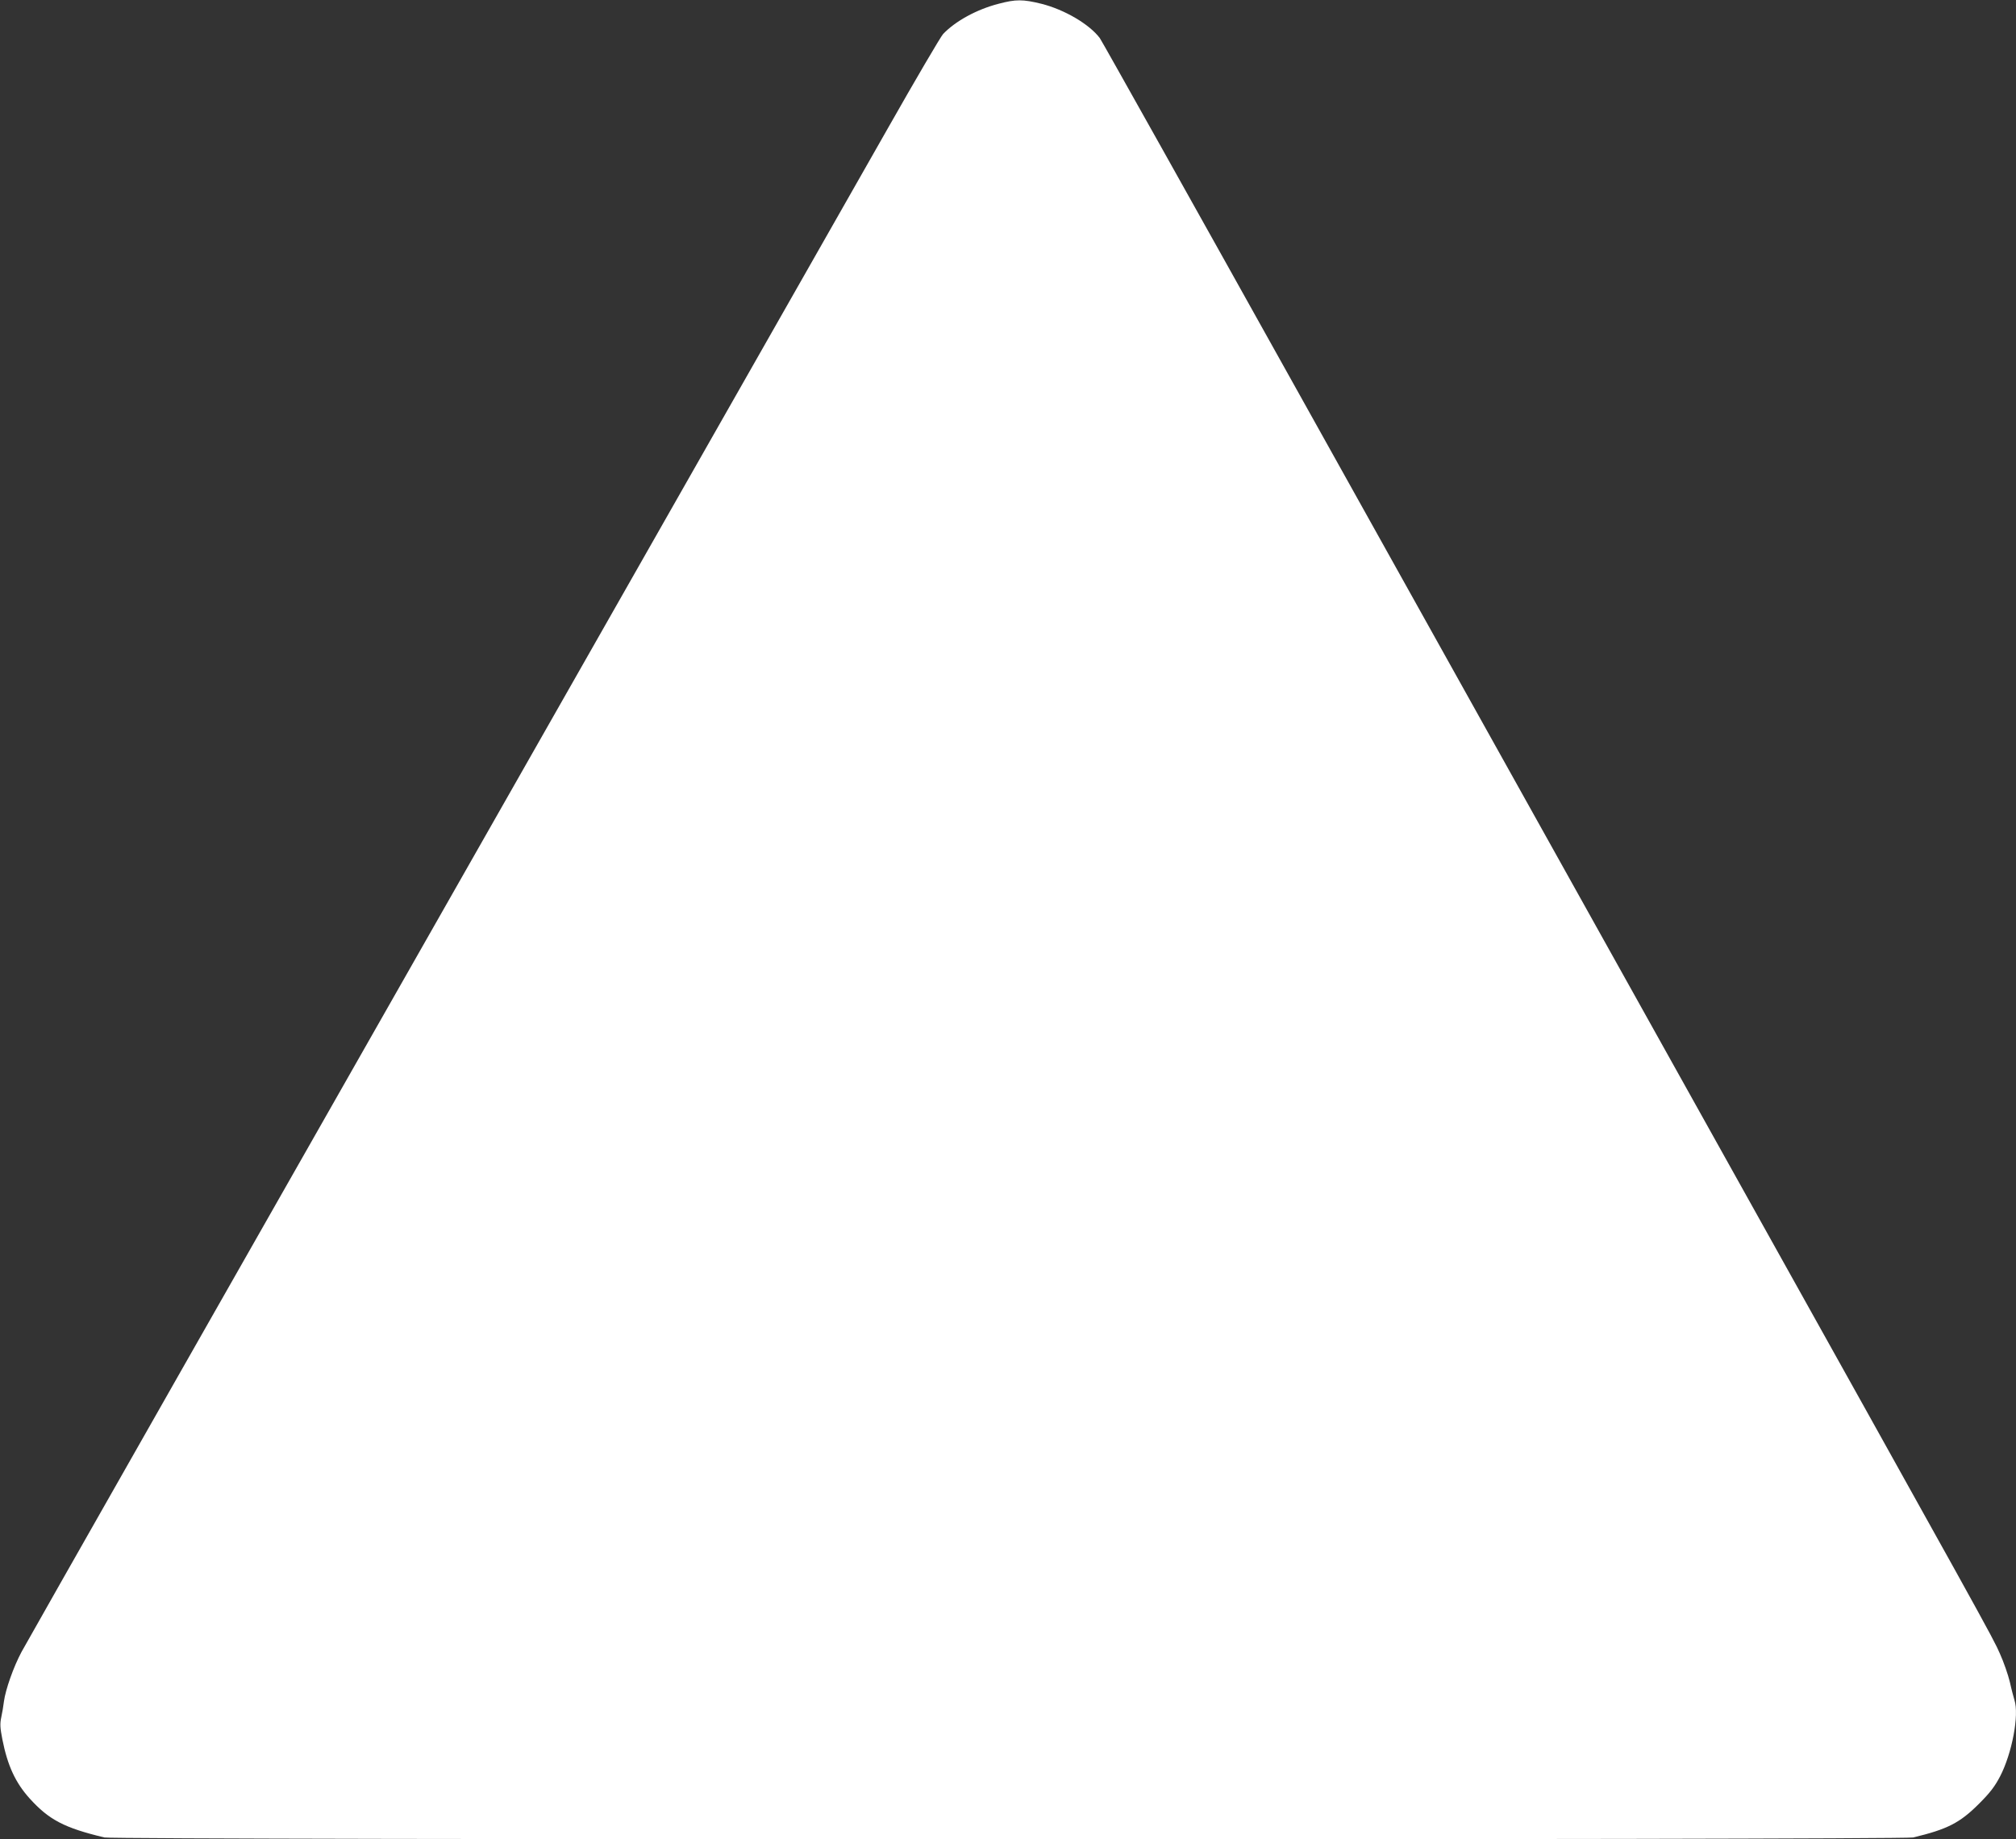 <?xml version="1.0" standalone="no"?>
<!DOCTYPE svg PUBLIC "-//W3C//DTD SVG 20010904//EN"
 "http://www.w3.org/TR/2001/REC-SVG-20010904/DTD/svg10.dtd">
<svg version="1.0" xmlns="http://www.w3.org/2000/svg"
 width="1280pt" height="1168pt" viewBox="0 0 1280 1168"
 preserveAspectRatio="xMidYMid meet">
<rect x="0" y="0" width="1280" height="1168" fill="#333333" stroke="none"/>
<g transform="translate(0,1168) scale(0.1,-0.1)"
fill="#ffffff" stroke="none">
<path d="M6340 11656 c-139 -36 -274 -110 -352 -192 -15 -16 -173 -285 -351
-599 -178 -313 -612 -1076 -964 -1695 -3404 -5984 -4497 -7908 -4536 -7980
-51 -95 -102 -240 -112 -315 -3 -27 -11 -73 -17 -101 -9 -42 -7 -68 7 -140 33
-167 83 -275 173 -375 123 -136 220 -187 475 -248 68 -16 11416 -16 11484 0
217 52 296 92 418 214 70 70 100 109 134 174 76 147 122 390 91 485 -5 17 -19
68 -29 114 -11 46 -39 127 -63 180 -45 104 -77 161 -1938 3497 -678 1216
-1800 3227 -2493 4470 -693 1243 -1271 2275 -1284 2293 -66 88 -224 181 -371
218 -118 29 -162 29 -272 0z"/>
</g>
</svg>

